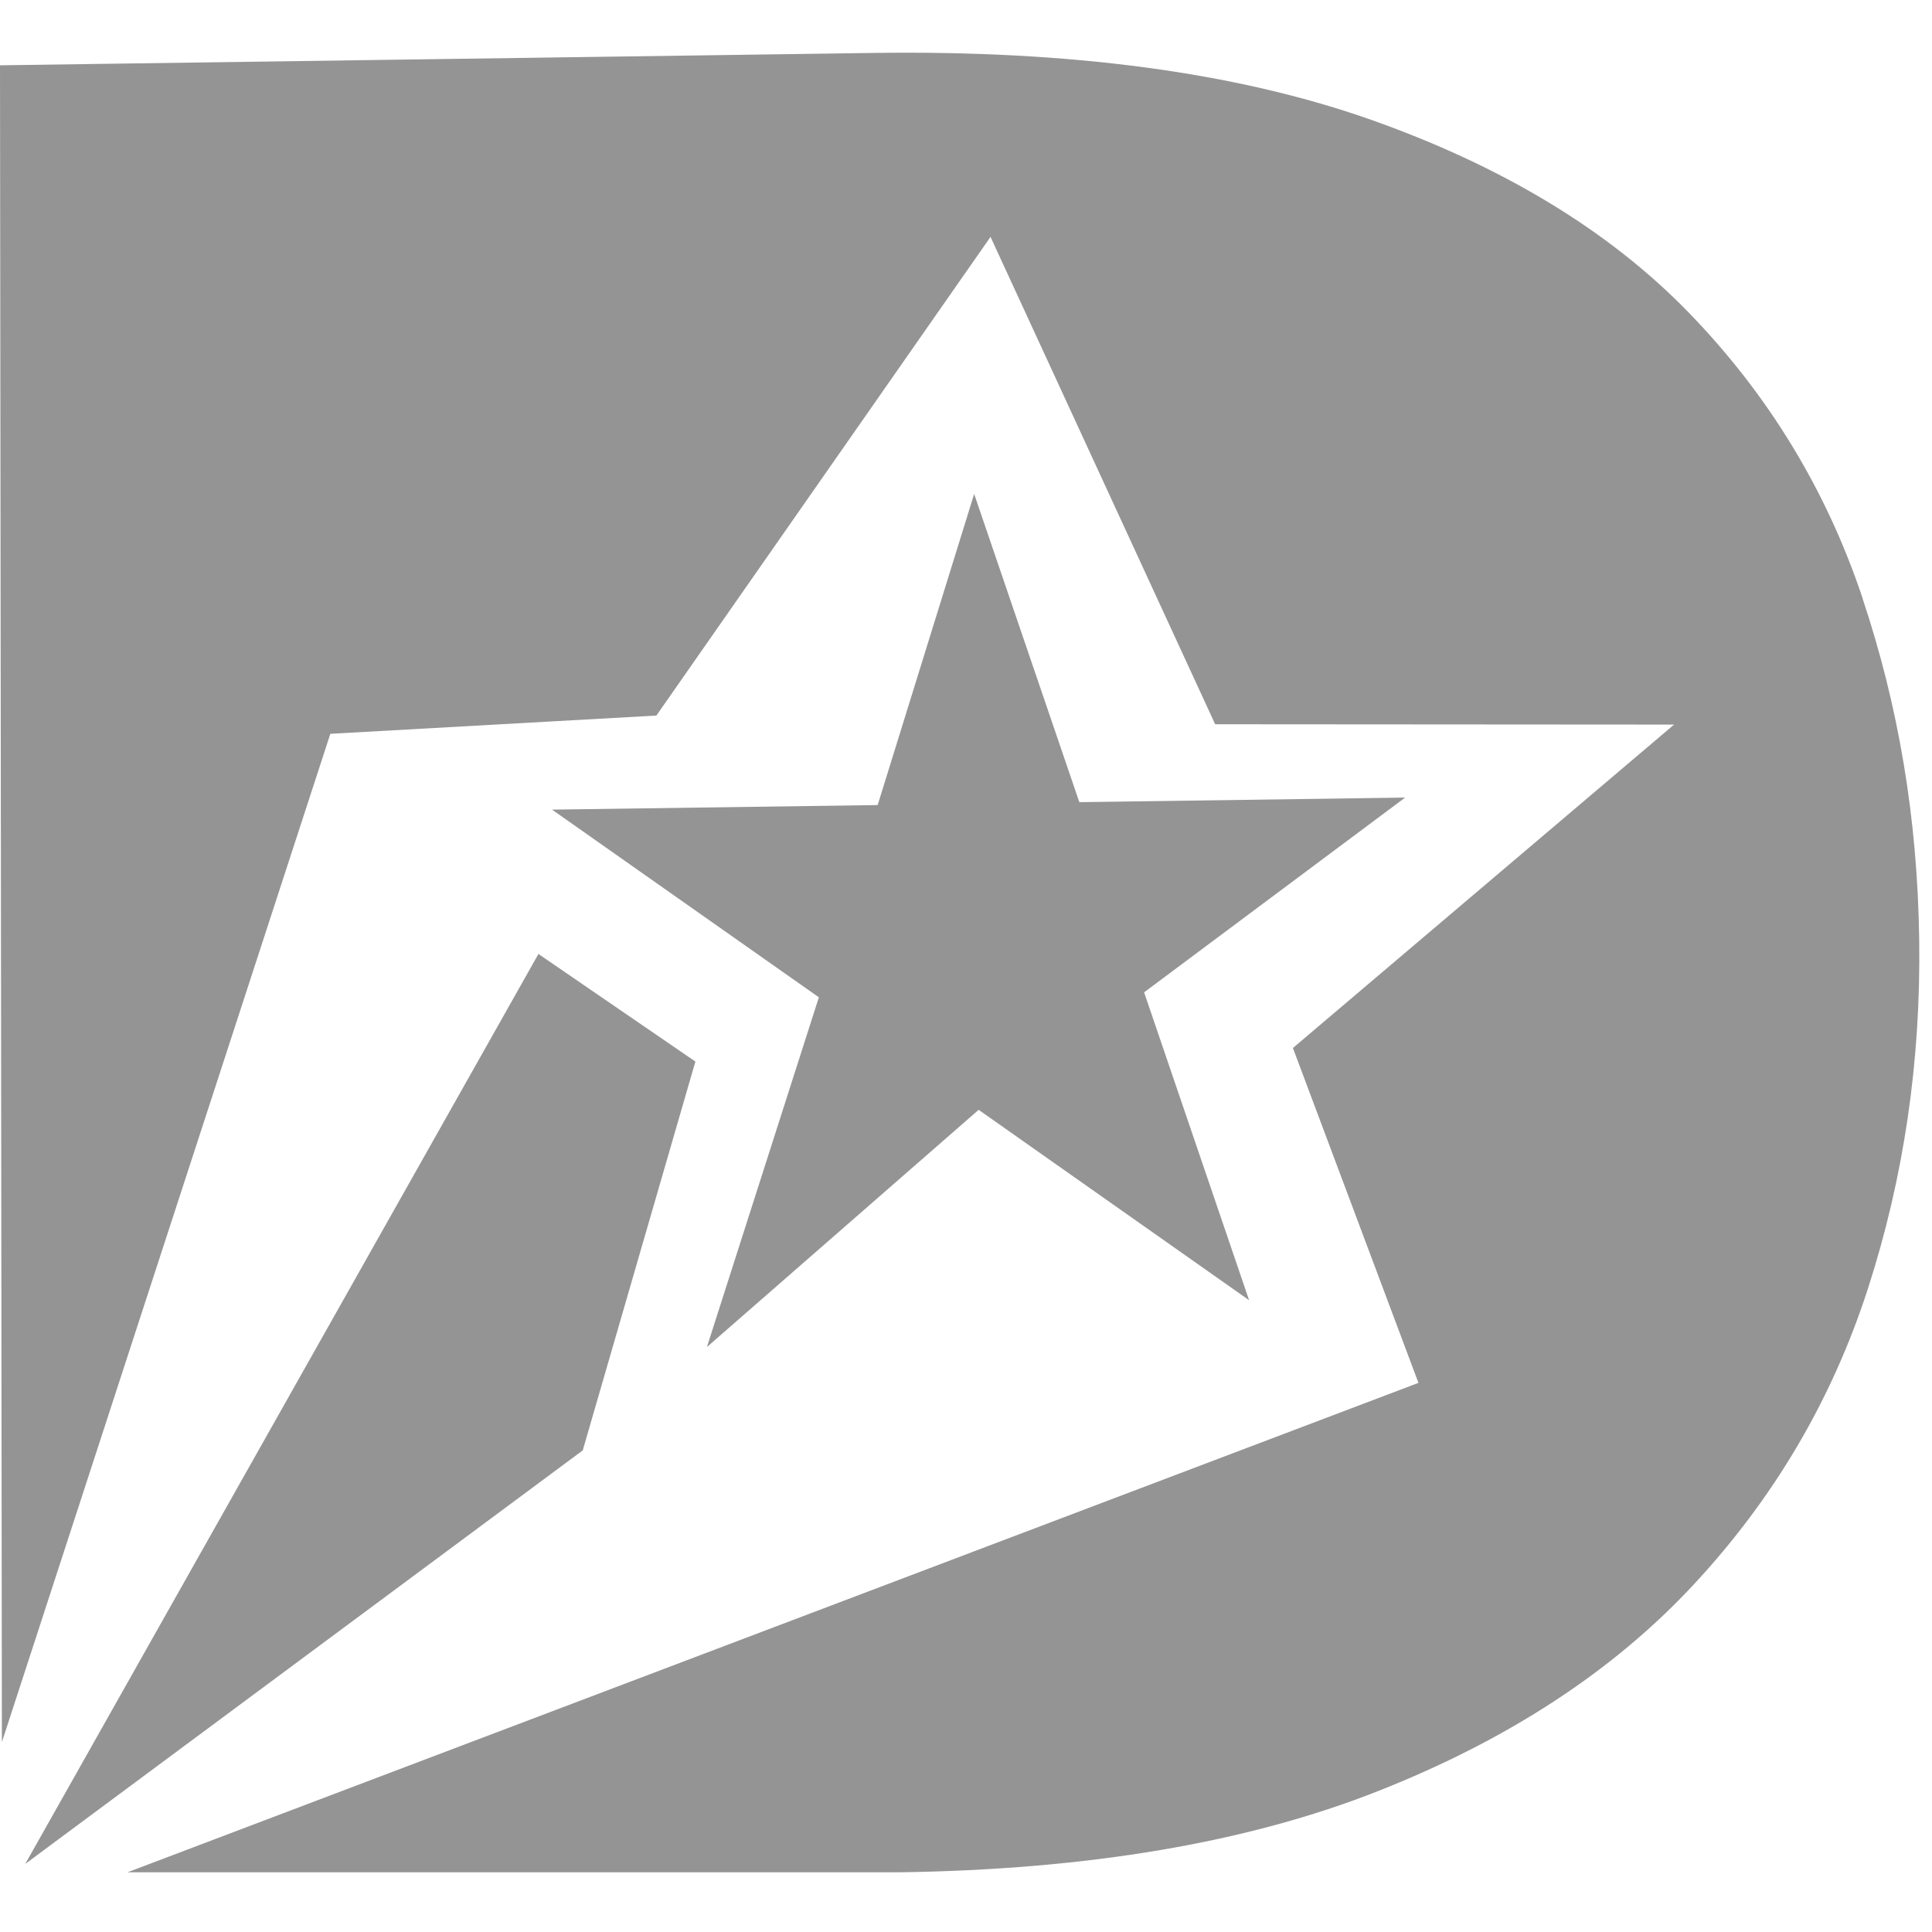<svg xmlns="http://www.w3.org/2000/svg" version="1.1" xmlns:xlink="http://www.w3.org/1999/xlink" width="1000" height="1000"><style>
    #light-icon {
      display: inline;
    }
    #dark-icon {
      display: none;
    }

    @media (prefers-color-scheme: dark) {
      #light-icon {
        display: none;
      }
      #dark-icon {
        display: inline;
      }
    }
  </style><g id="light-icon"><svg xmlns="http://www.w3.org/2000/svg" version="1.1" xmlns:xlink="http://www.w3.org/1999/xlink" width="1000" height="1000"><g><g transform="matrix(18.182,0,0,18.182,-5.684341886080802e-14,27.273)"><svg xmlns="http://www.w3.org/2000/svg" version="1.1" xmlns:xlink="http://www.w3.org/1999/xlink" width="55" height="52"><svg width="55" height="52" viewBox="0 0 55 52" fill="none" xmlns="http://www.w3.org/2000/svg">
<path d="M53.019 15.516C51.989 12.443 50.34 9.732 48.068 7.392C45.797 5.055 42.756 3.218 38.957 1.884C35.152 0.555 30.456 -0.073 24.859 0.007L0 0.359L0.054 48.093L9.404 19.39L18.686 18.87L28.198 5.243L34.593 19.118L47.657 19.127L36.806 28.334L40.38 37.867L3.628 51.8H25.591C30.974 51.725 35.519 50.954 39.227 49.489C42.937 48.026 45.935 46.064 48.218 43.605C50.502 41.149 52.155 38.342 53.176 35.182C54.197 32.022 54.685 28.711 54.635 25.247C54.586 21.784 54.046 18.596 53.016 15.516H53.019Z" fill="#949494"></path>
<path d="M16.591 39.788V39.783L19.796 28.72L15.328 25.657V25.655V25.657L0.719 51.561L0.721 51.559L0.719 51.561L16.591 39.788Z" fill="#949494"></path>
<path d="M30.726 21.336L27.732 12.562L24.985 21.418L15.715 21.548L23.311 26.891L20.124 36.847L27.86 30.094L35.559 35.514L32.57 26.749L40.001 21.205L30.726 21.336Z" fill="#949494"></path>
</svg></svg></g></g></svg></g><g id="dark-icon"><svg xmlns="http://www.w3.org/2000/svg" version="1.1" xmlns:xlink="http://www.w3.org/1999/xlink" width="1000" height="1000"><g clip-path="url(#SvgjsClipPath1160)"><rect width="1000" height="1000" fill="#ffffff"></rect><g transform="matrix(12.727,0,0,12.727,150,169.091)"><svg xmlns="http://www.w3.org/2000/svg" version="1.1" xmlns:xlink="http://www.w3.org/1999/xlink" width="55" height="52"><svg width="55" height="52" viewBox="0 0 55 52" fill="none" xmlns="http://www.w3.org/2000/svg">
<path d="M53.019 15.516C51.989 12.443 50.34 9.732 48.068 7.392C45.797 5.055 42.756 3.218 38.957 1.884C35.152 0.555 30.456 -0.073 24.859 0.007L0 0.359L0.054 48.093L9.404 19.39L18.686 18.87L28.198 5.243L34.593 19.118L47.657 19.127L36.806 28.334L40.38 37.867L3.628 51.8H25.591C30.974 51.725 35.519 50.954 39.227 49.489C42.937 48.026 45.935 46.064 48.218 43.605C50.502 41.149 52.155 38.342 53.176 35.182C54.197 32.022 54.685 28.711 54.635 25.247C54.586 21.784 54.046 18.596 53.016 15.516H53.019Z" fill="#949494"></path>
<path d="M16.591 39.788V39.783L19.796 28.72L15.328 25.657V25.655V25.657L0.719 51.561L0.721 51.559L0.719 51.561L16.591 39.788Z" fill="#949494"></path>
<path d="M30.726 21.336L27.732 12.562L24.985 21.418L15.715 21.548L23.311 26.891L20.124 36.847L27.86 30.094L35.559 35.514L32.57 26.749L40.001 21.205L30.726 21.336Z" fill="#949494"></path>
</svg></svg></g></g><defs><clipPath id="SvgjsClipPath1160"><rect width="1000" height="1000" x="0" y="0" rx="100" ry="100"></rect></clipPath></defs></svg></g></svg>